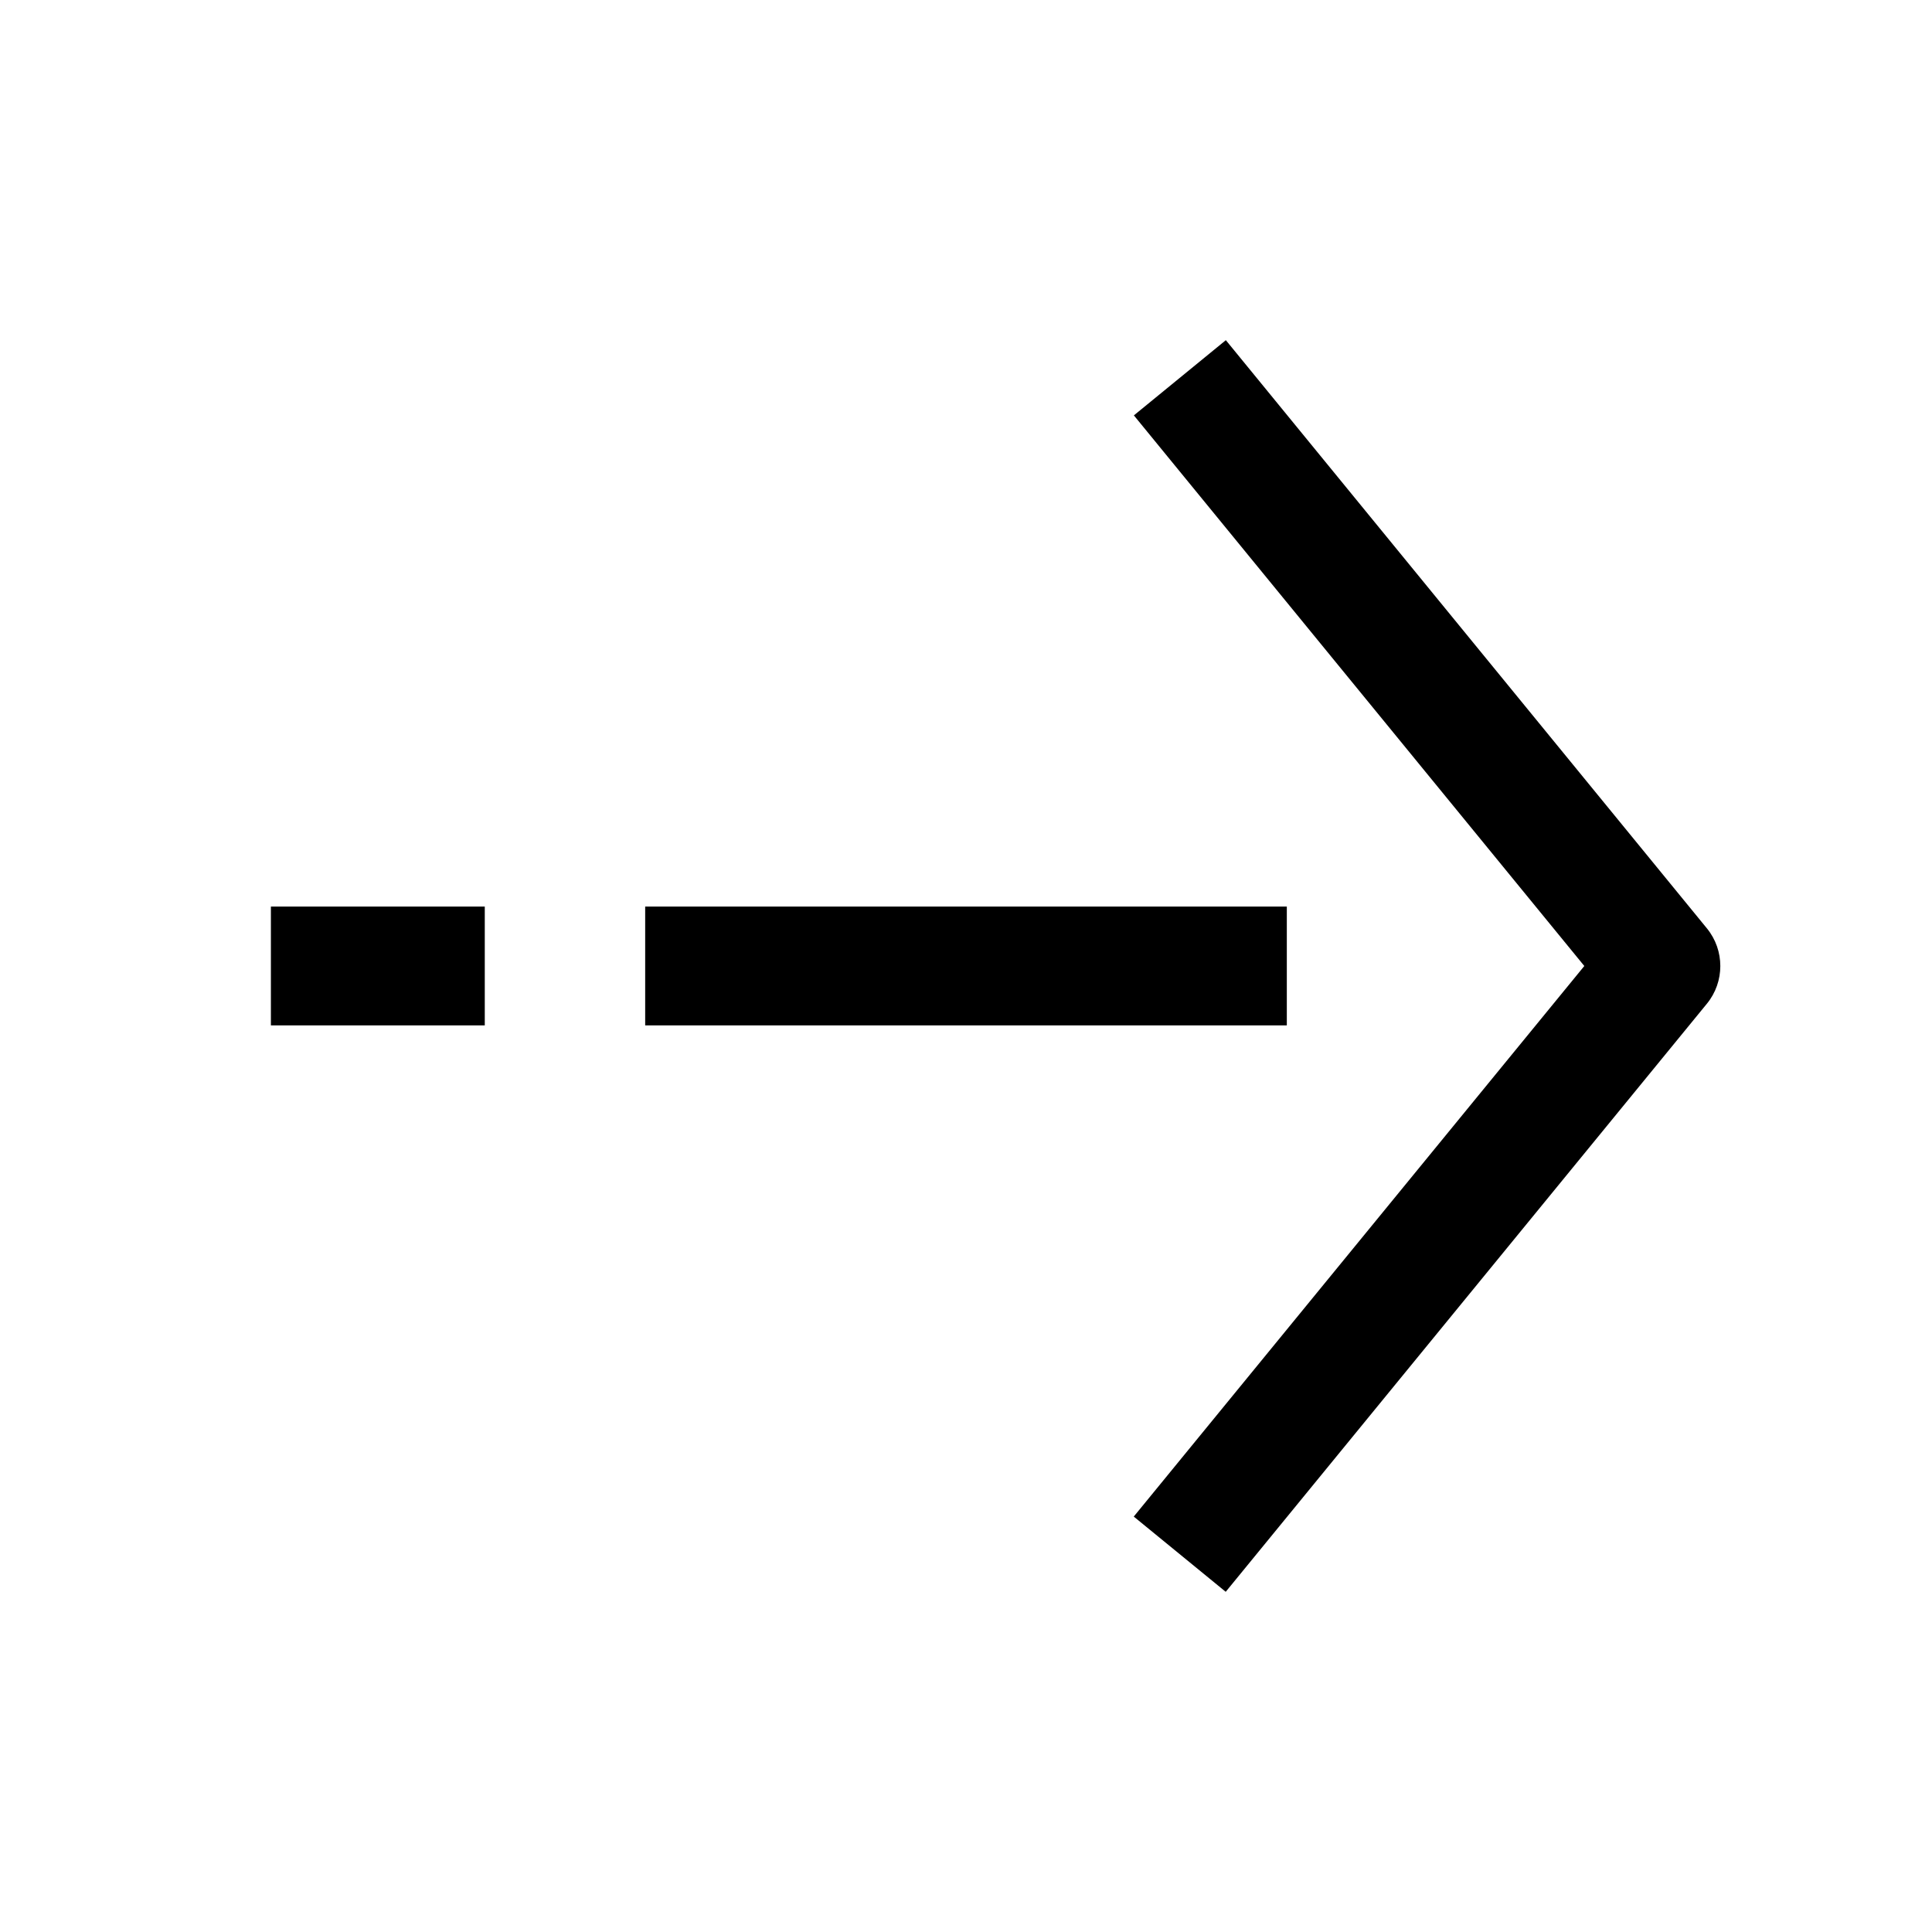 <?xml version="1.0" encoding="UTF-8"?>
<!-- The Best Svg Icon site in the world: iconSvg.co, Visit us! https://iconsvg.co -->
<svg fill="#000000" width="800px" height="800px" version="1.1" viewBox="144 144 512 512" xmlns="http://www.w3.org/2000/svg">
 <g>
  <path d="m468.86 234.15-24.371 19.93 119.37 145.92-119.4 145.91 24.371 19.934 127.53-155.87c4.723-5.793 4.723-14.137 0-19.934z"/>
  <path d="m215.79 384.25h56.68v31.488h-56.68z"/>
  <path d="m314.98 384.25h170.04v31.488h-170.04z"/>
 </g>
</svg>